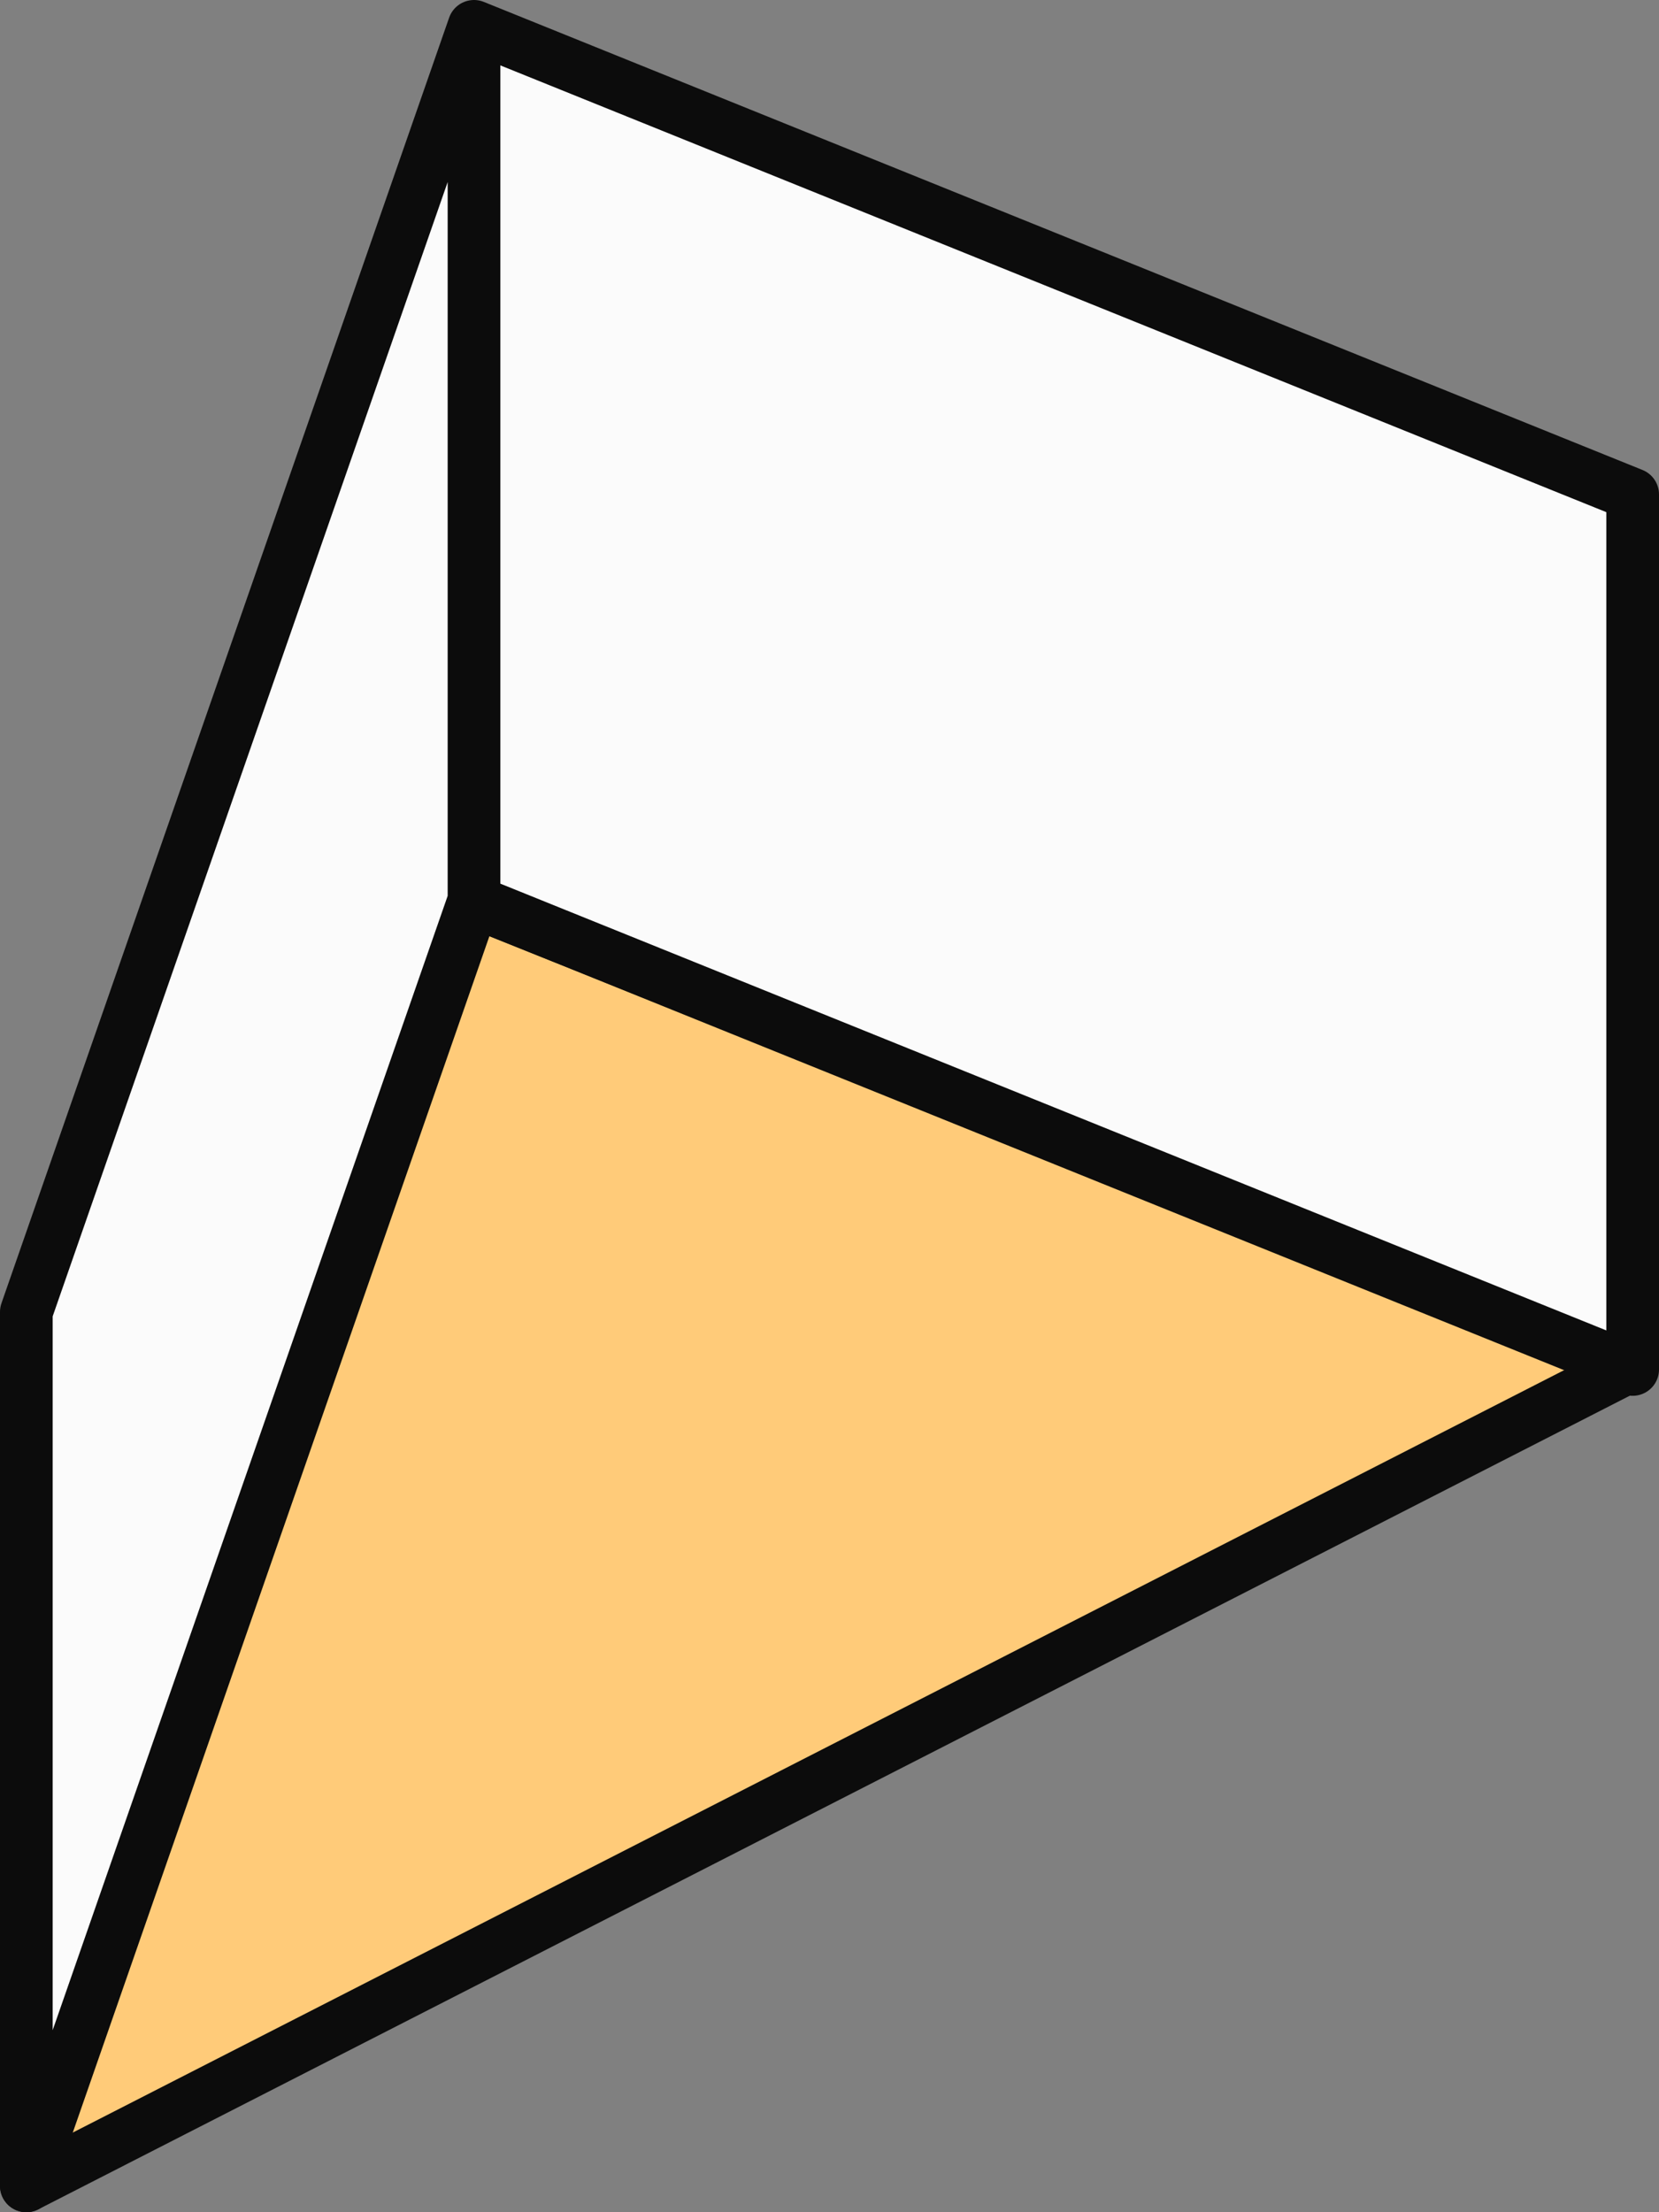 <svg xmlns="http://www.w3.org/2000/svg" width="63" height="84"><rect width="100%" height="100%" fill="#808080" stroke="none"/><g fill="none" fill-rule="evenodd" stroke="#0C0C0C" stroke-linecap="round" stroke-linejoin="round" stroke-width="2"><path fill="#FFCB79" d="M1 83l16.396-49L62 51.818z"/><path fill="#FBFBFB" d="M18 34.227V1l44 17.773V52zM1 49.814V83l17-48.814V1z"/></g></svg>